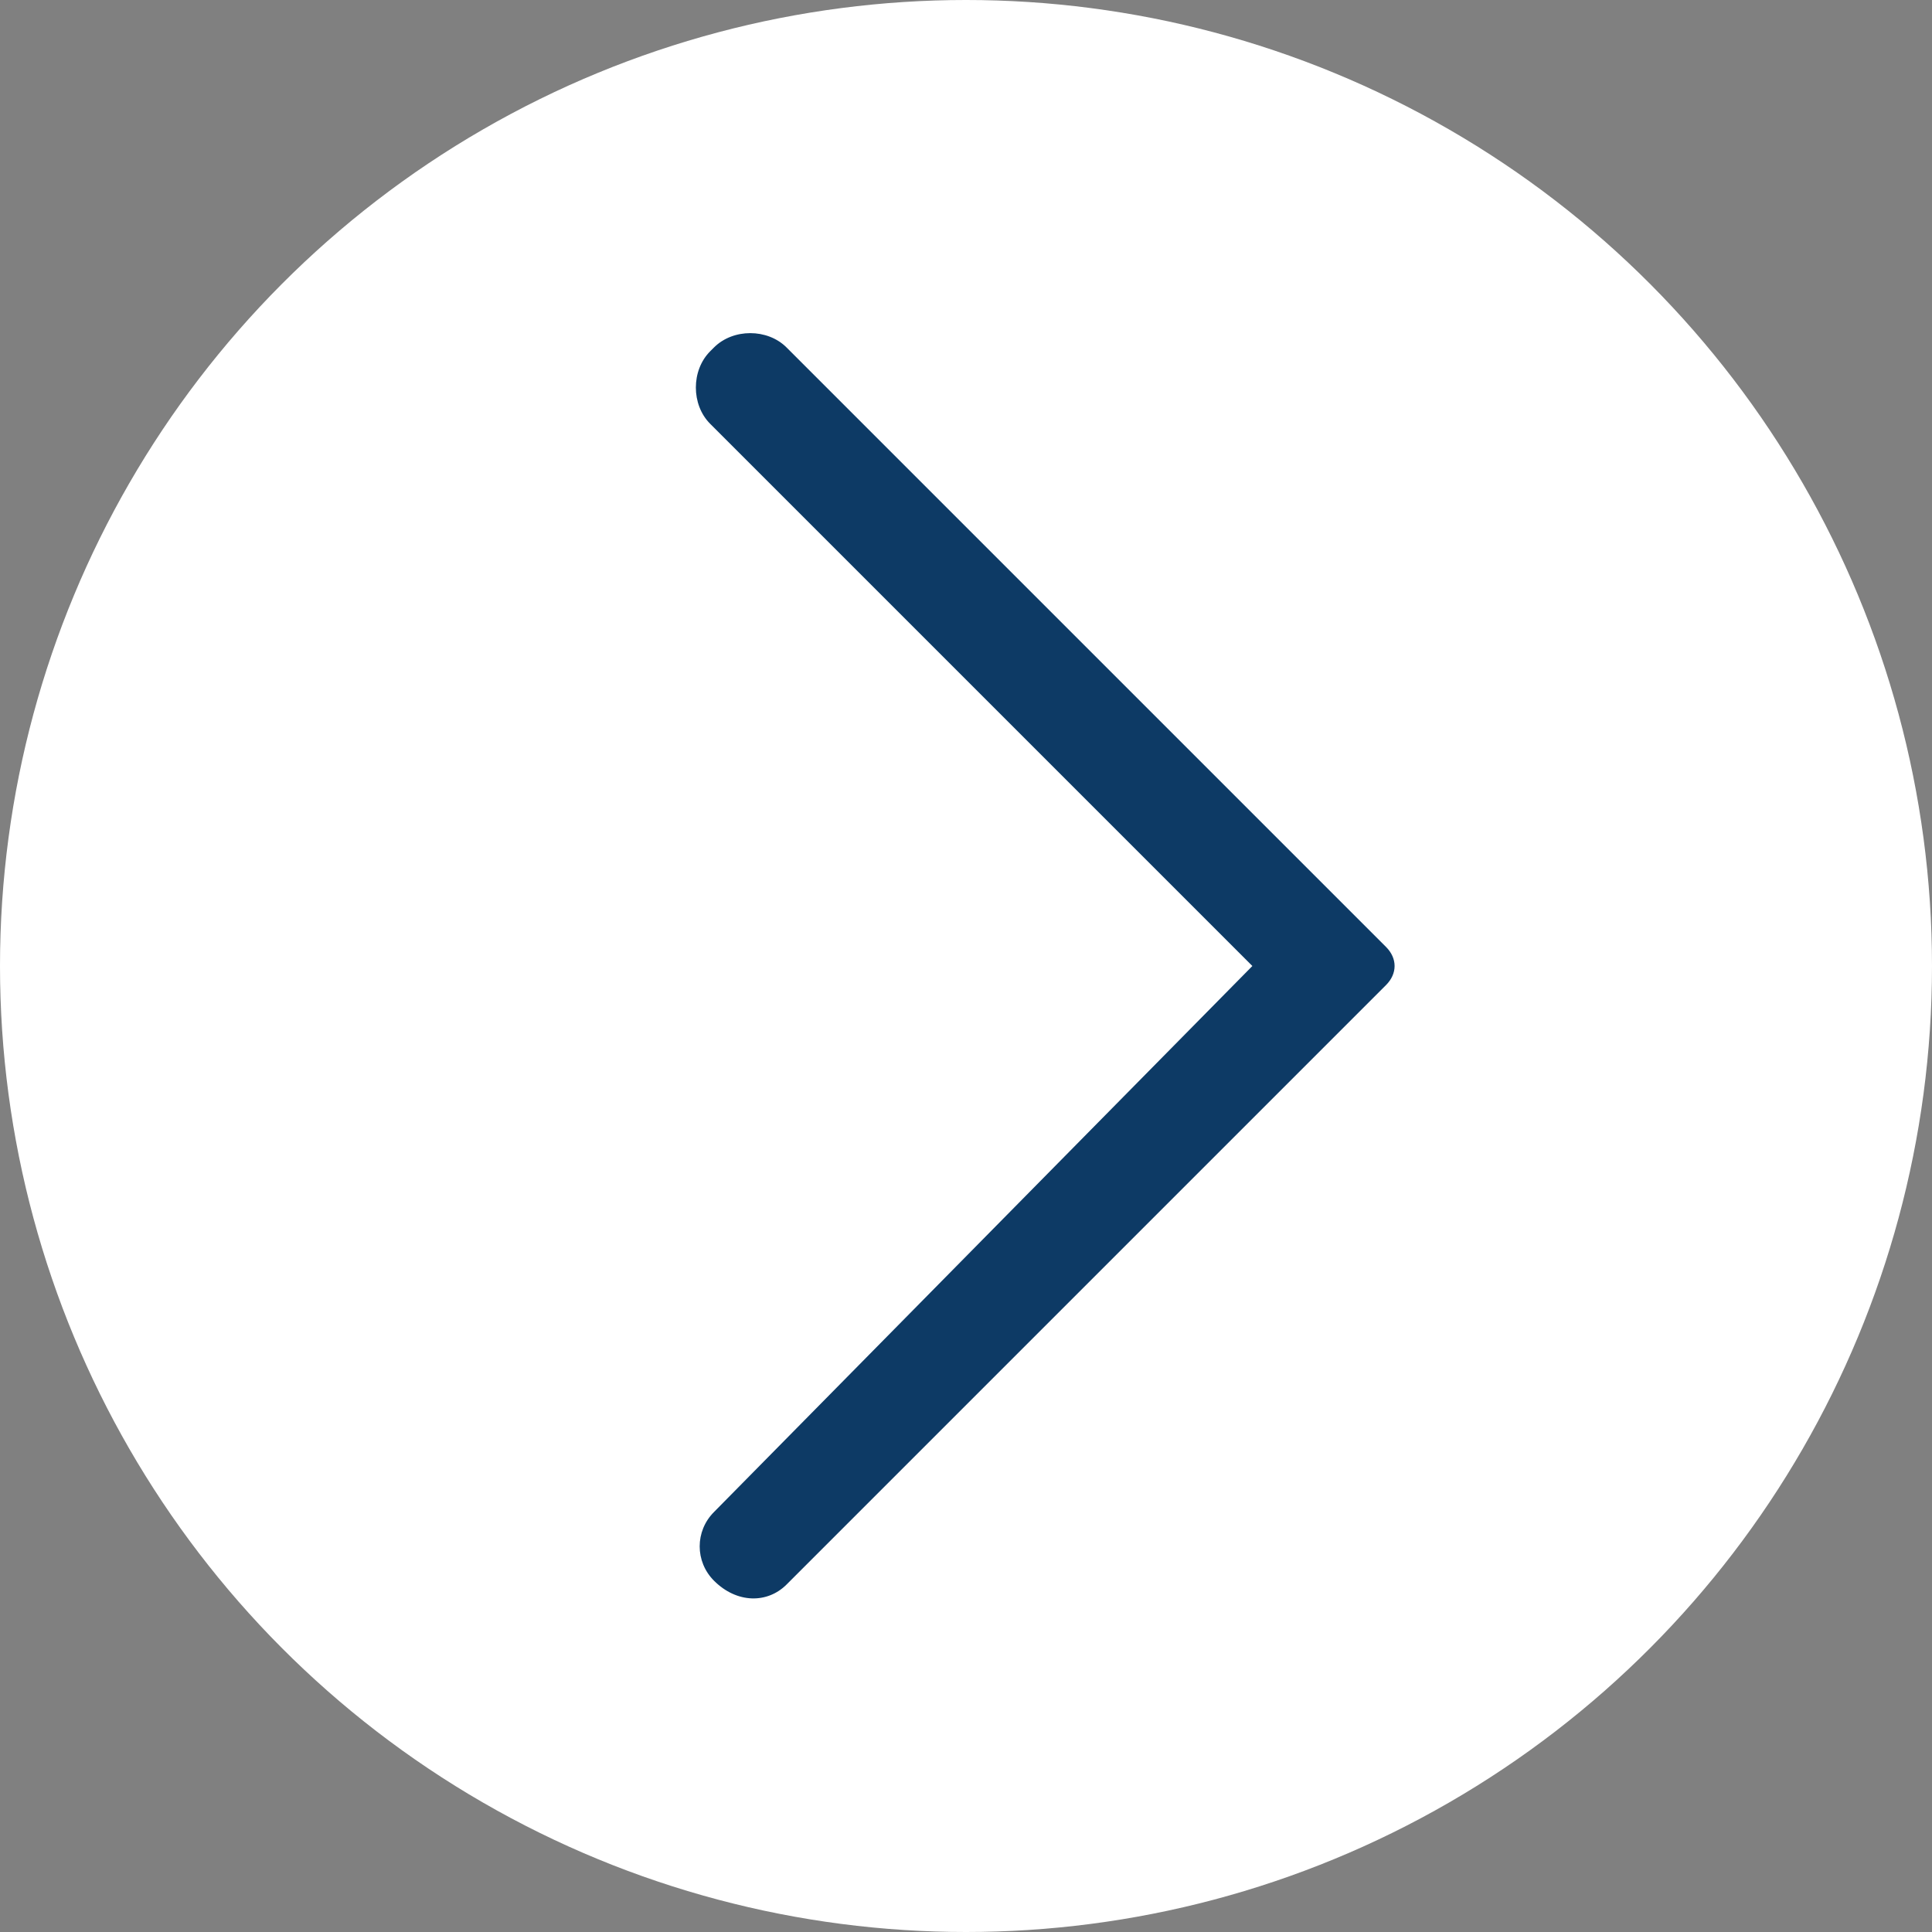<?xml version="1.0" encoding="UTF-8"?> <!-- Generator: Adobe Illustrator 25.4.2, SVG Export Plug-In . SVG Version: 6.00 Build 0) --> <svg xmlns="http://www.w3.org/2000/svg" xmlns:xlink="http://www.w3.org/1999/xlink" version="1.1" id="Layer_1" x="0px" y="0px" viewBox="0 0 50.6 50.6" style="enable-background:new 0 0 50.6 50.6;" xml:space="preserve"><rect x="0" y="0" width="50.6" height="50.6" fill="#808080" stroke="none"/> <style type="text/css"> .st0{fill:#FFFFFF;} .st1{fill:#0D3A65;} </style> <circle class="st0" cx="25.3" cy="25.3" r="25.3"></circle> <path class="st1" d="M18.7,41.4L18.7,41.4c0.6,0.6,1.4,0.6,1.9,0.1l15.7-15.7c0.3-0.3,0.3-0.7,0-1L20.6,9.1c-0.5-0.5-1.4-0.5-1.9,0 l-0.1,0.1c-0.5,0.5-0.5,1.4,0,1.9l14.2,14.2L18.7,39.6C18.2,40.1,18.2,40.9,18.7,41.4z"></path> </svg> 